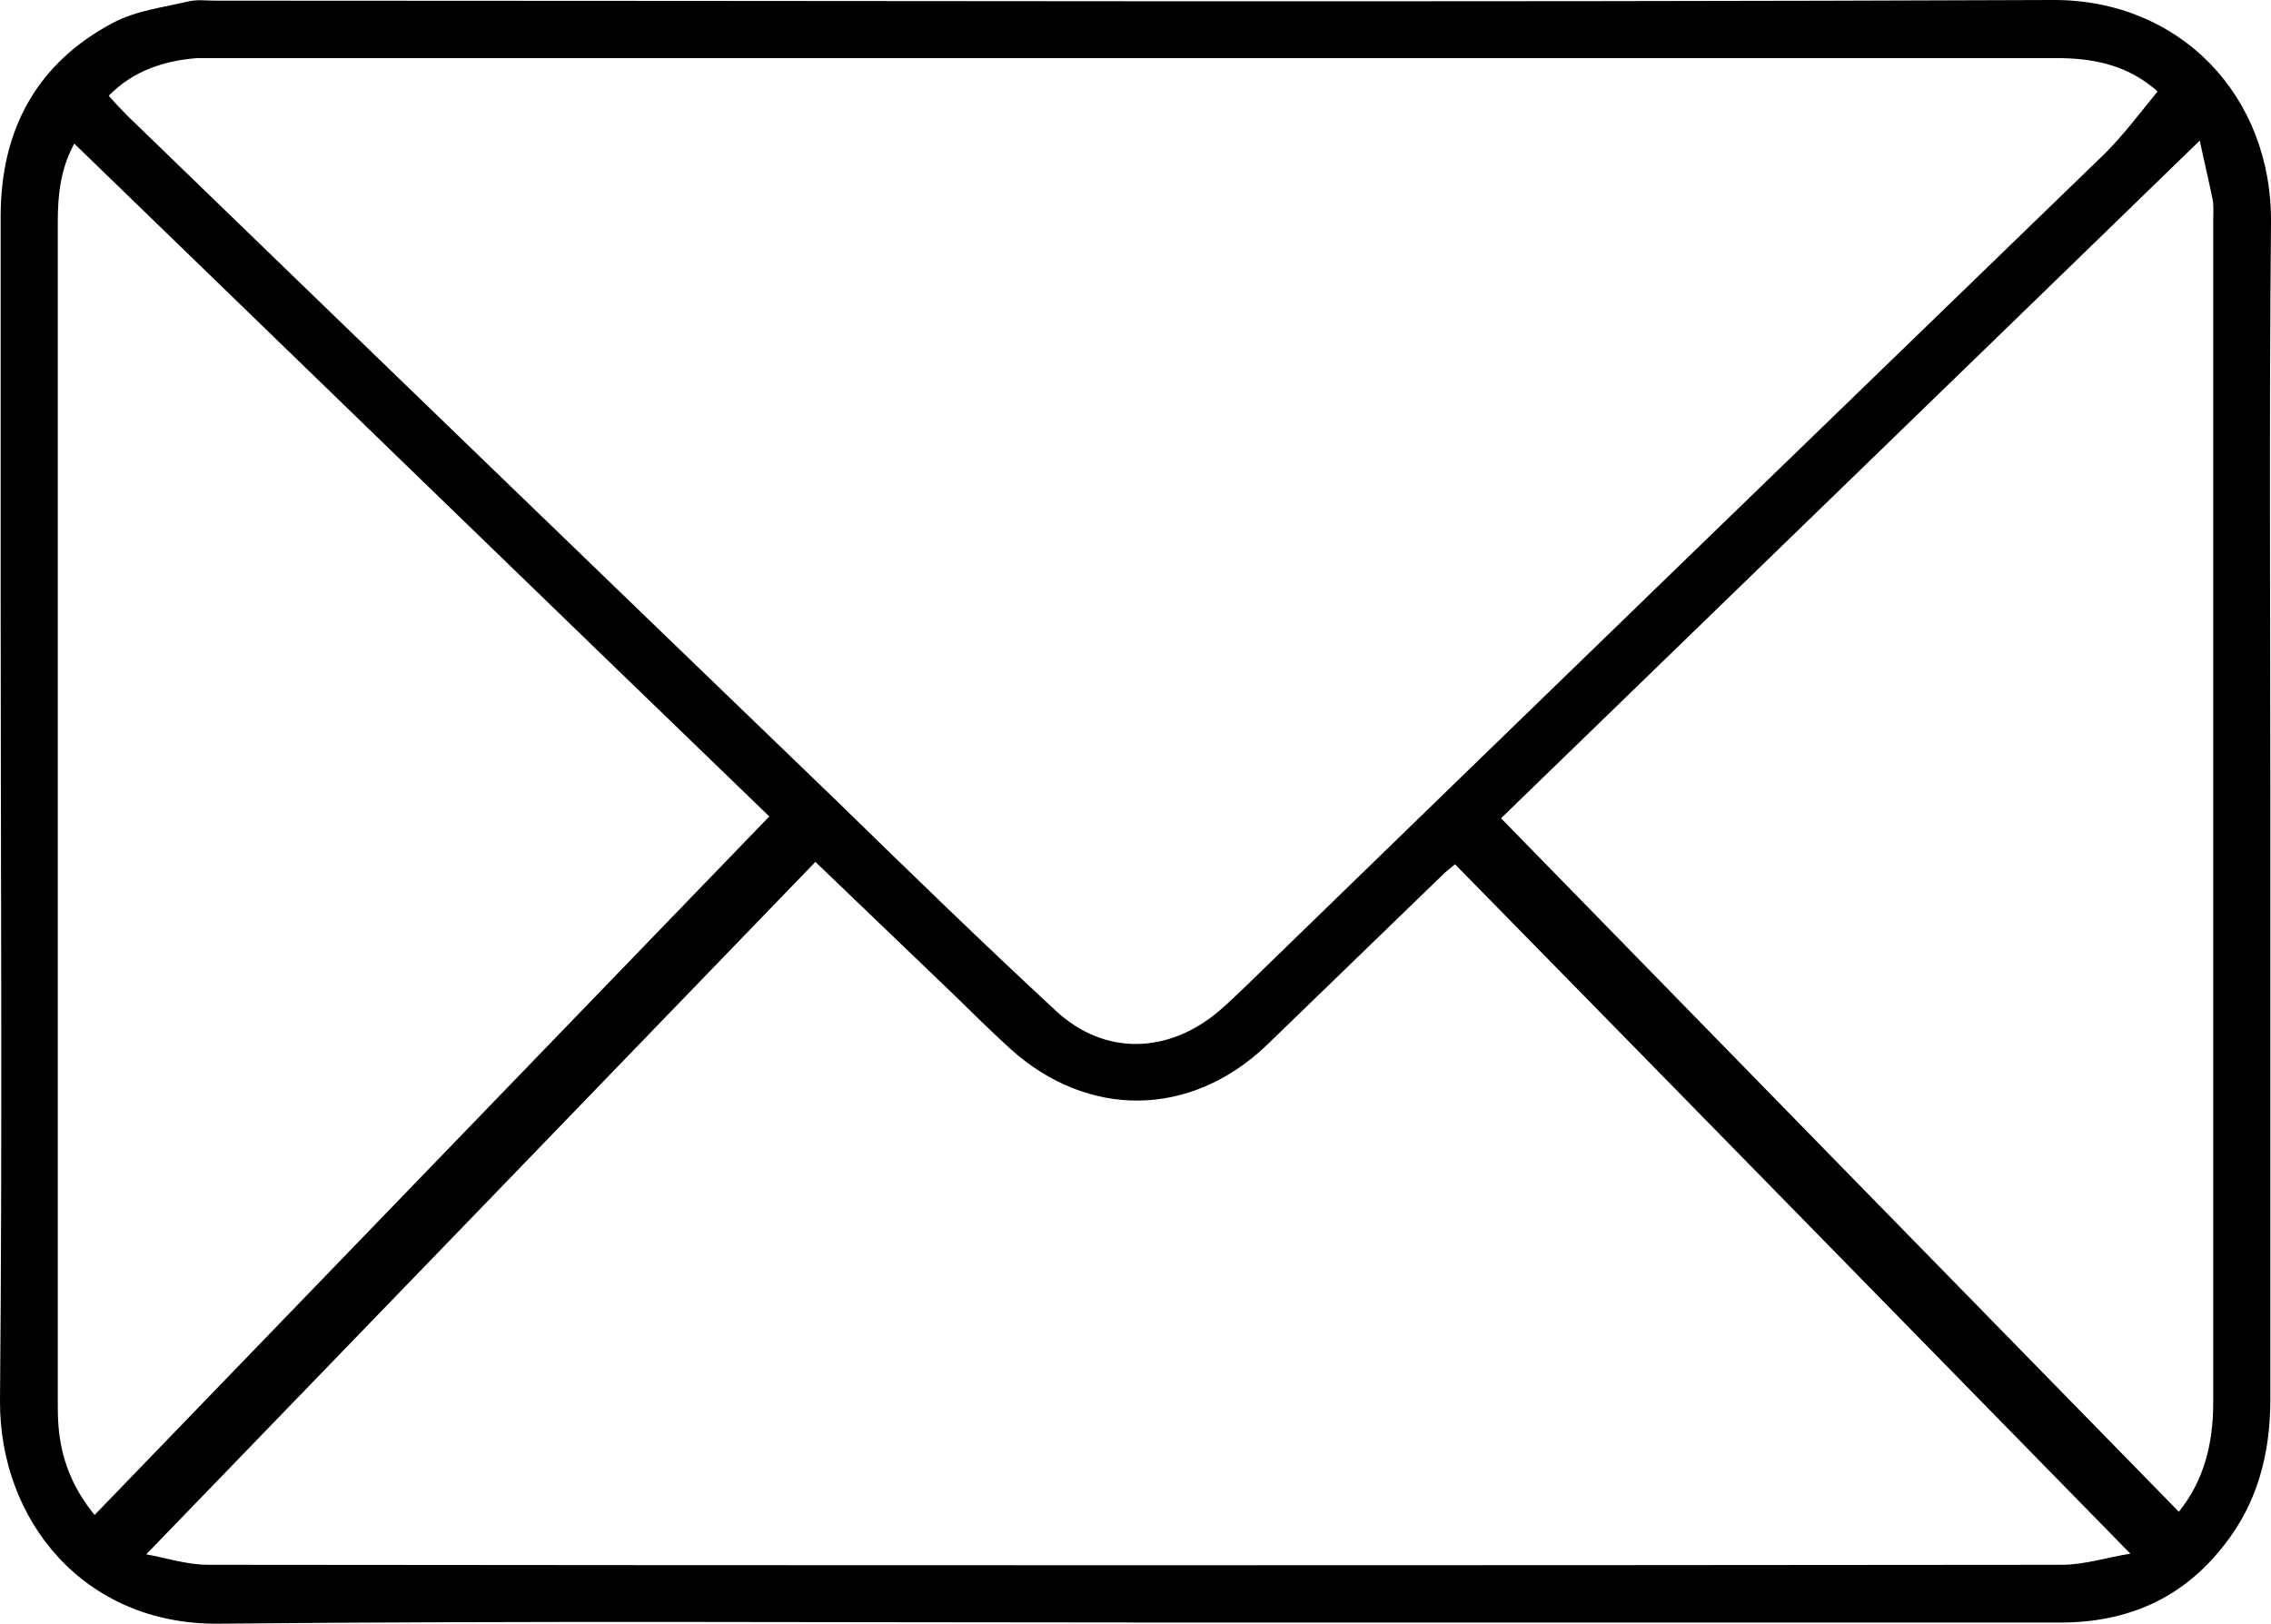 <?xml version="1.0" encoding="UTF-8" standalone="no"?>
<!-- Generator: Adobe Illustrator 16.0.0, SVG Export Plug-In . SVG Version: 6.00 Build 0)  -->

<svg
   xmlns:dc="http://purl.org/dc/elements/1.1/"
   xmlns:cc="http://creativecommons.org/ns#"
   xmlns:rdf="http://www.w3.org/1999/02/22-rdf-syntax-ns#"
   xmlns:svg="http://www.w3.org/2000/svg"
   xmlns="http://www.w3.org/2000/svg"
   xmlns:sodipodi="http://sodipodi.sourceforge.net/DTD/sodipodi-0.dtd"
   xmlns:inkscape="http://www.inkscape.org/namespaces/inkscape"
   version="1.1"
   id="Capa_1"
   x="0px"
   y="0px"
   width="27.631"
   height="19.758"
   viewBox="0 0 27.631 19.758"
   enable-background="new 0 0 841.89 595.28"
   xml:space="preserve"
   sodipodi:docname="picto-mail.svg"
   inkscape:version="0.92.4 (5da689c313, 2019-01-14)"><defs
   id="defs985" /><sodipodi:namedview
   pagecolor="#ffffff"
   bordercolor="#666666"
   borderopacity="1"
   objecttolerance="10"
   gridtolerance="10"
   guidetolerance="10"
   inkscape:pageopacity="0"
   inkscape:pageshadow="2"
   inkscape:window-width="1920"
   inkscape:window-height="1017"
   id="namedview983"
   showgrid="false"
   inkscape:zoom="21.120141"
   inkscape:cx="-2.9689004"
   inkscape:cy="11.615528"
   inkscape:window-x="1358"
   inkscape:window-y="-8"
   inkscape:window-maximized="1"
   inkscape:current-layer="Capa_1"
   fit-margin-top="0"
   fit-margin-left="0"
   fit-margin-right="0"
   fit-margin-bottom="0" />
<path
   d="m 18.263,9.957 c 2.759,2.826 5.496,5.628 8.247,8.439 0.306,-0.381 0.418,-0.828 0.418,-1.329 V 2.698 c 0,-0.09 0.008,-0.187 -0.007,-0.269 -0.045,-0.225 -0.098,-0.441 -0.157,-0.718 -2.871,2.789 -5.697,5.525 -8.501,8.246 m -8.903,-0.022 c -2.789,-2.692 -5.615,-5.435 -8.456,-8.187 -0.172,0.313 -0.201,0.636 -0.201,0.957 V 17.044 c 0,0.096 0,0.194 0.008,0.299 0.029,0.396 0.164,0.754 0.44,1.092 2.736,-2.834 5.465,-5.659 8.209,-8.5 m -7.581,8.979 c 0.218,0.037 0.486,0.127 0.755,0.127 7.521,0.008 15.042,0.008 22.556,0 0.269,0 0.546,-0.09 0.83,-0.135 -2.767,-2.826 -5.487,-5.607 -8.217,-8.389 -0.029,0.023 -0.074,0.061 -0.119,0.098 l -2.176,2.107 c -0.927,0.883 -2.176,0.891 -3.117,0.039 -0.239,-0.217 -0.464,-0.441 -0.695,-0.666 -0.554,-0.531 -1.106,-1.062 -1.675,-1.607 -2.715,2.811 -5.42,5.613 -8.142,8.426 m -0.456,-17.749 c 0.09,0.104 0.165,0.18 0.239,0.255 2.871,2.781 5.742,5.554 8.62,8.328 0.882,0.86 1.764,1.718 2.669,2.556 0.591,0.545 1.368,0.523 1.988,-0.008 0.097,-0.082 0.187,-0.172 0.284,-0.262 3.491,-3.394 6.99,-6.78 10.488,-10.167 0.232,-0.232 0.426,-0.493 0.635,-0.748 0.017,0.008 -0.014,-0.029 -0.059,-0.06 -0.344,-0.277 -0.74,-0.352 -1.166,-0.352 h -22.413 -0.209 c -0.402,0.032 -0.777,0.152 -1.076,0.458 M 13.808,19.743 c -3.716,0 -7.431,-0.022 -11.147,0.015 -1.645,0.016 -2.669,-1.264 -2.661,-2.713 0.03,-3.252 0.008,-6.504 0.008,-9.756 v -4.657 c 0,-1.062 0.448,-1.869 1.368,-2.355 0.284,-0.15 0.612,-0.187 0.928,-0.262 0.104,-0.022 0.209,-0.007 0.313,-0.007 7.453,0 14.906,0.022 22.36,-0.008 1.54,-0.007 2.669,1.159 2.654,2.714 -0.023,2.355 -0.008,4.702 -0.008,7.057 v 7.26 c 0,0.657 -0.157,1.263 -0.568,1.778 -0.508,0.65 -1.181,0.935 -1.988,0.935 h -11.259"
   id="path980"
   style="fill:#000000;fill-opacity:1"
   inkscape:connector-curvature="0" />
</svg>
